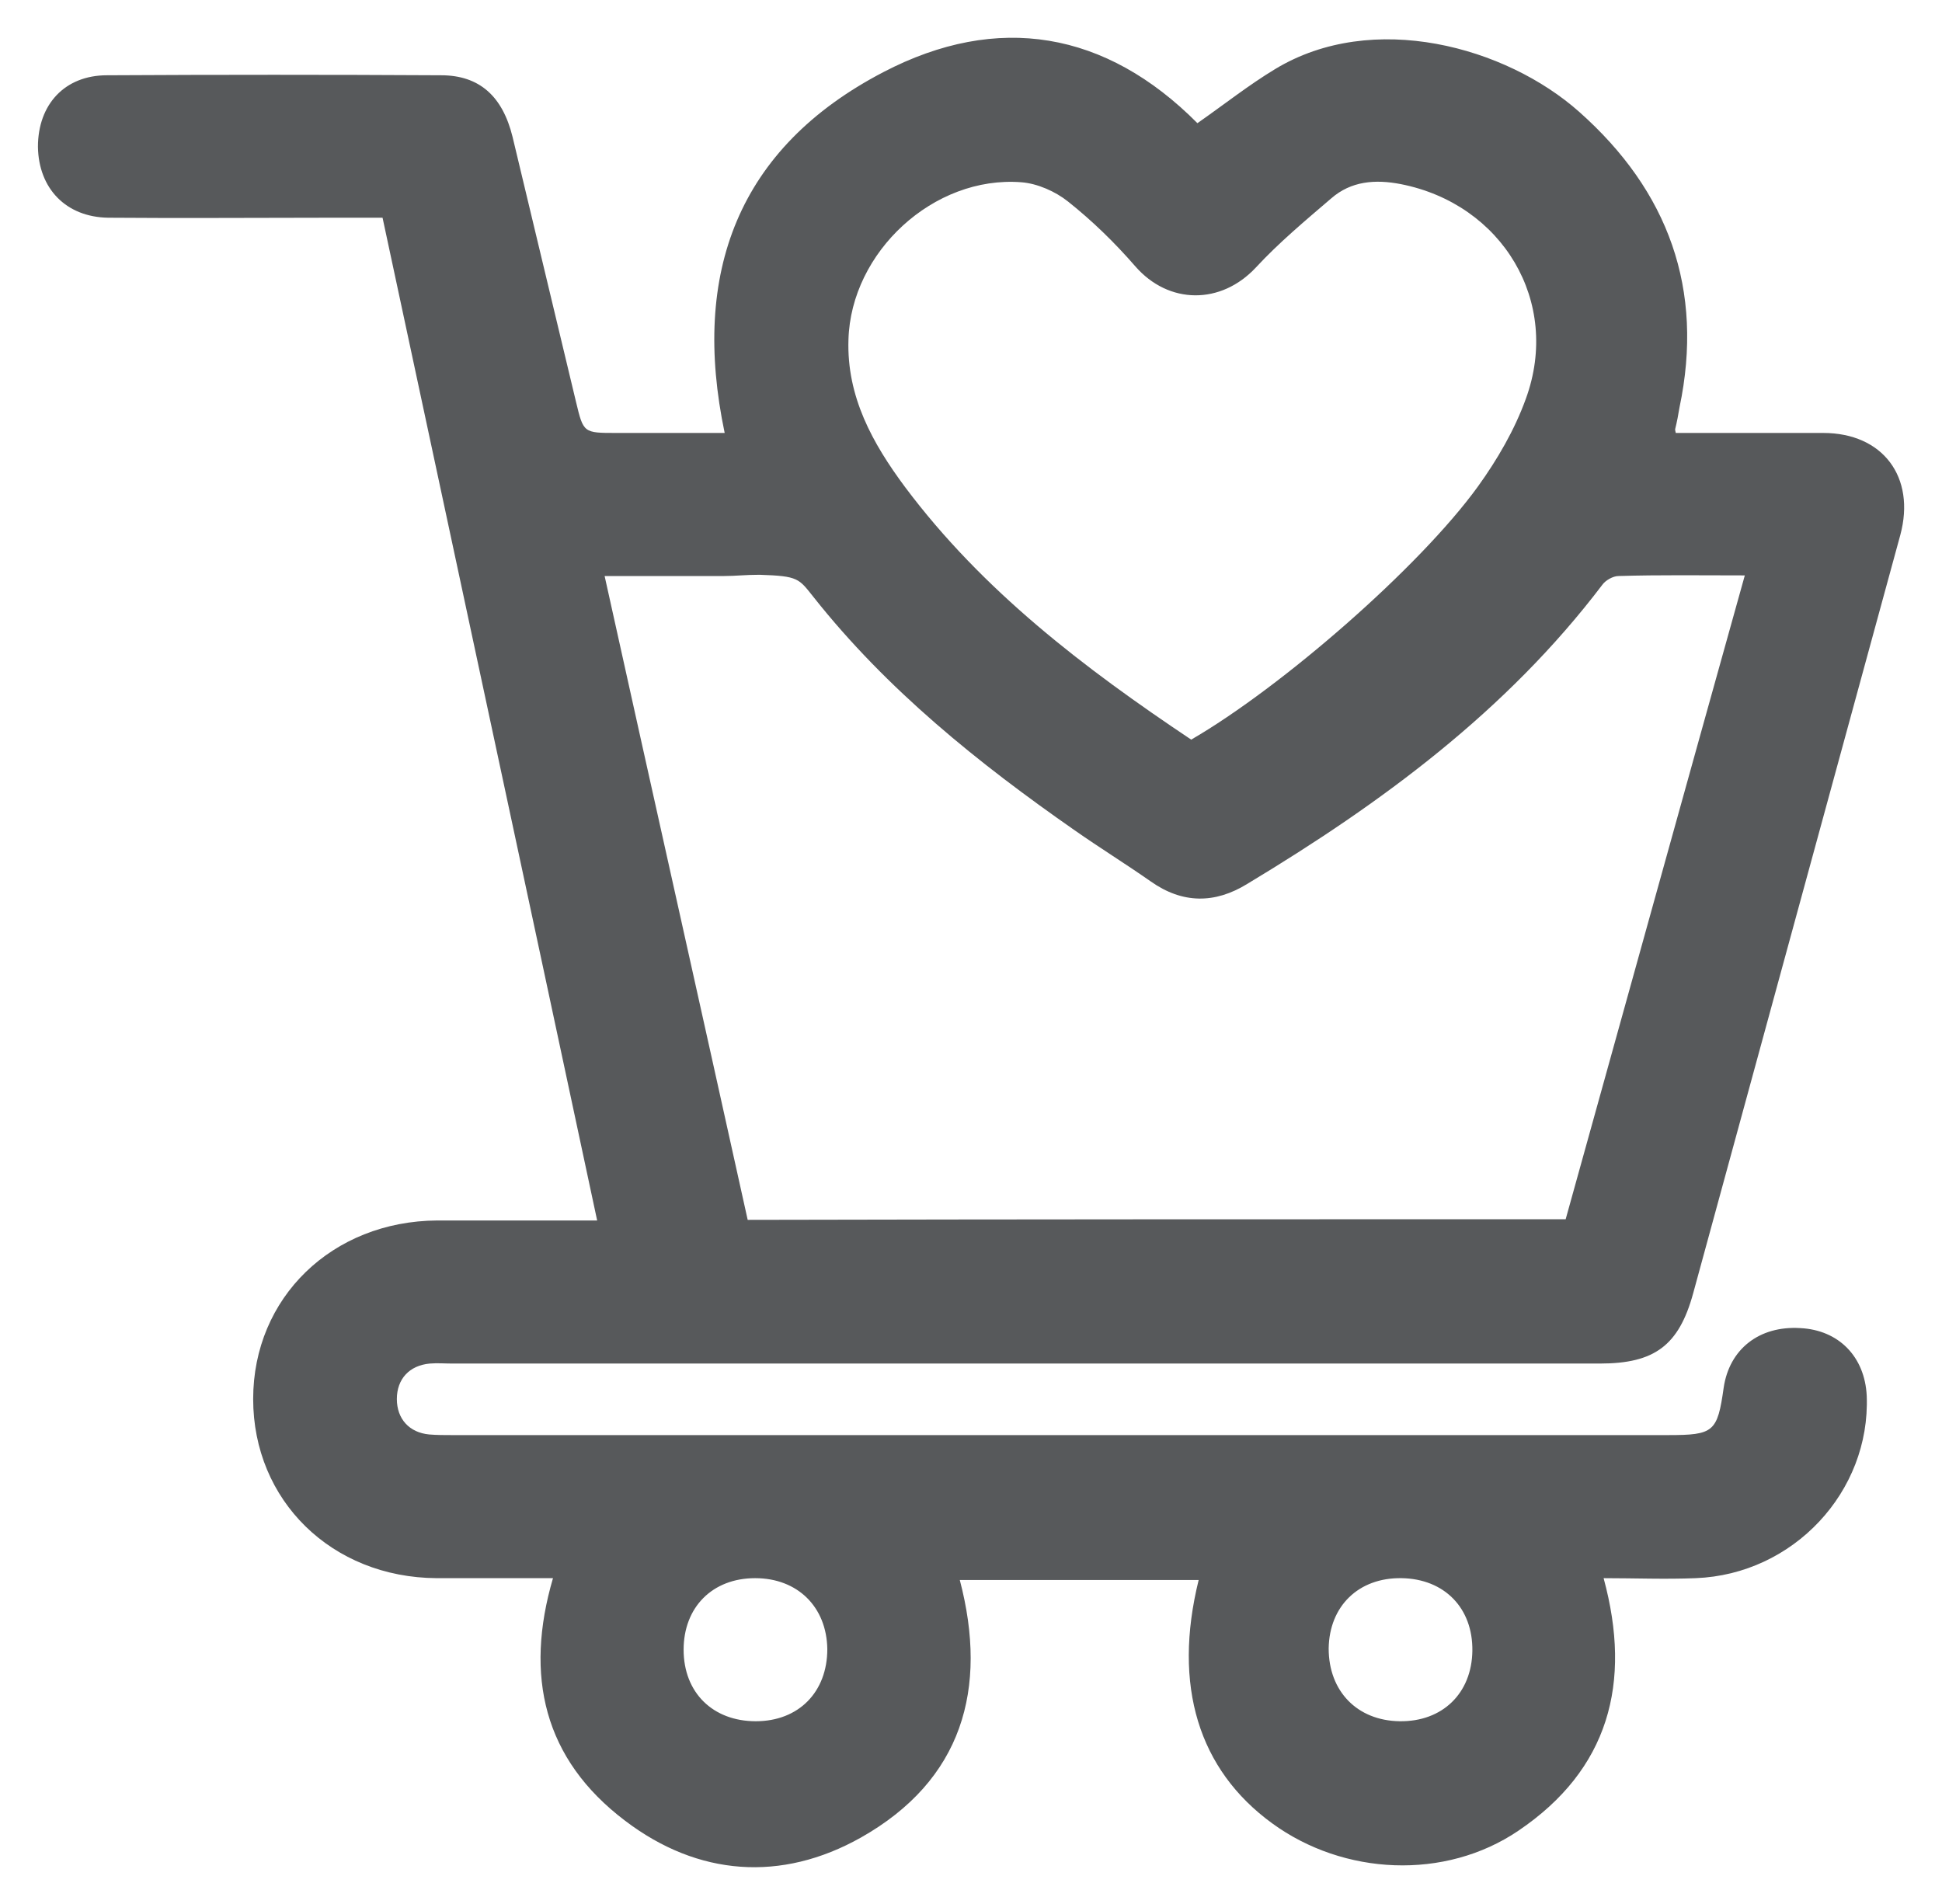<?xml version="1.0" encoding="utf-8"?>
<!-- Generator: Adobe Illustrator 27.9.0, SVG Export Plug-In . SVG Version: 6.00 Build 0)  -->
<svg version="1.1" id="Layer_1" xmlns="http://www.w3.org/2000/svg" xmlns:xlink="http://www.w3.org/1999/xlink" x="0px" y="0px"
	 viewBox="0 0 312.2 306.1" style="enable-background:new 0 0 312.2 306.1;" xml:space="preserve">
<style type="text/css">
	.st0{fill:#57595b;}
</style>
<path class="st0" d="M88.9,253.7c-6.4,0-12.6,0-18.7,0c-16.9-0.1-29.5-12.5-29.5-28.8c0-16.3,12.7-28.6,29.6-28.7
	c8.4,0,16.8,0,25.7,0C84.5,142.3,73,88.8,61.5,35c-2.9,0-5.7,0-8.4,0c-11.9,0-23.8,0.1-35.7,0c-6.8-0.1-11.2-4.7-11.3-11.4
	c0-6.8,4.3-11.5,11.1-11.5c17.9-0.1,35.8-0.1,53.7,0c6.2,0,9.9,3.4,11.5,9.9c3.4,14.2,6.8,28.4,10.2,42.6c1.2,5,1.2,5,6.5,5
	c5.8,0,11.5,0,17.4,0c-5.4-25.7,2.1-45.8,25.5-58c18.4-9.6,35.8-6.6,50.5,8.2c4.3-3,8.2-6.1,12.5-8.7c15.7-9.5,37.1-3.6,48.9,6.9
	c14.3,12.7,20.1,28.5,16.1,47.5c-0.2,1.2-0.4,2.3-0.7,3.5c0,0.1,0,0.2,0.1,0.6c7.8,0,15.8,0,23.7,0c9.6,0,14.9,7.1,12.4,16.4
	c-11.1,40.6-22.2,81.3-33.3,121.9c-2.3,8.4-6.2,11.3-15,11.3c-61.5,0-123,0-184.5,0c-1.2,0-2.4-0.1-3.6,0c-3.3,0.3-5.3,2.5-5.3,5.7
	c0,3.2,2,5.4,5.2,5.7c1.2,0.1,2.4,0.1,3.6,0.1c65.2,0,130.4,0,195.6,0c7.3,0,7.9-0.5,8.9-7.6c0.9-6.2,5.7-10,12.3-9.6
	c6.2,0.3,10.4,4.6,10.7,10.9c0.6,15.4-11.8,28.7-27.5,29.3c-4.9,0.2-9.8,0-14.8,0c4.6,16.9,0.8,30.8-13.7,40.6
	c-11.8,8-28.1,7.2-39.6-1.2c-11.8-8.6-16-22.1-11.8-39.1c-12.8,0-25.6,0-38.4,0c4.6,17.5,0.4,32.2-15.9,41.4
	c-12.8,7.2-26.2,6.2-37.9-2.7C87.4,282.8,84.3,269.4,88.9,253.7z M251.7,196c9.6-34.5,19.1-68.8,28.8-103.5
	c-7.1,0-13.7-0.1-20.3,0.1c-0.9,0-2.1,0.7-2.6,1.4c-15.4,20.3-35.5,35.1-57.1,48.1c-5.2,3.2-10.4,3.2-15.5-0.4
	c-4-2.8-8.2-5.4-12.2-8.2c-15.5-10.8-30.2-22.6-42-37.5c-2.4-3-2.4-3.4-8.7-3.6c-2.3,0-3.8,0.2-5.7,0.2c-6.2,0-12.5,0-19.2,0
	c7.7,34.8,15.4,69.1,23,103.5C164.3,196,207.8,196,251.7,196z M191.5,118.9c14.5-8.4,36.7-27.7,46.1-40.7c3.1-4.3,5.9-9.1,7.7-14.1
	c5.7-15.6-3.8-31.3-20.1-34.5c-4.1-0.8-8-0.5-11.2,2.3c-4.2,3.6-8.4,7.1-12.1,11.1c-5.6,6-14,6-19.4-0.2c-3.3-3.8-6.9-7.3-10.8-10.4
	c-2-1.6-4.9-2.9-7.5-3.1c-14.1-1.1-27.4,11.2-27.8,25.3c-0.3,9.2,3.9,16.7,9.1,23.7C158,95,174.3,107.4,191.5,118.9z M121.4,253.7
	c-6.9,0-11.5,4.7-11.5,11.5c0,6.9,4.7,11.5,11.6,11.5c6.9,0,11.5-4.7,11.5-11.6C132.9,258.3,128.2,253.7,121.4,253.7z M225,276.7
	c6.9,0.1,11.6-4.5,11.7-11.3c0.1-6.9-4.5-11.6-11.4-11.7c-6.9-0.1-11.6,4.5-11.7,11.3C213.6,271.9,218.2,276.6,225,276.7z"/>
</svg>
